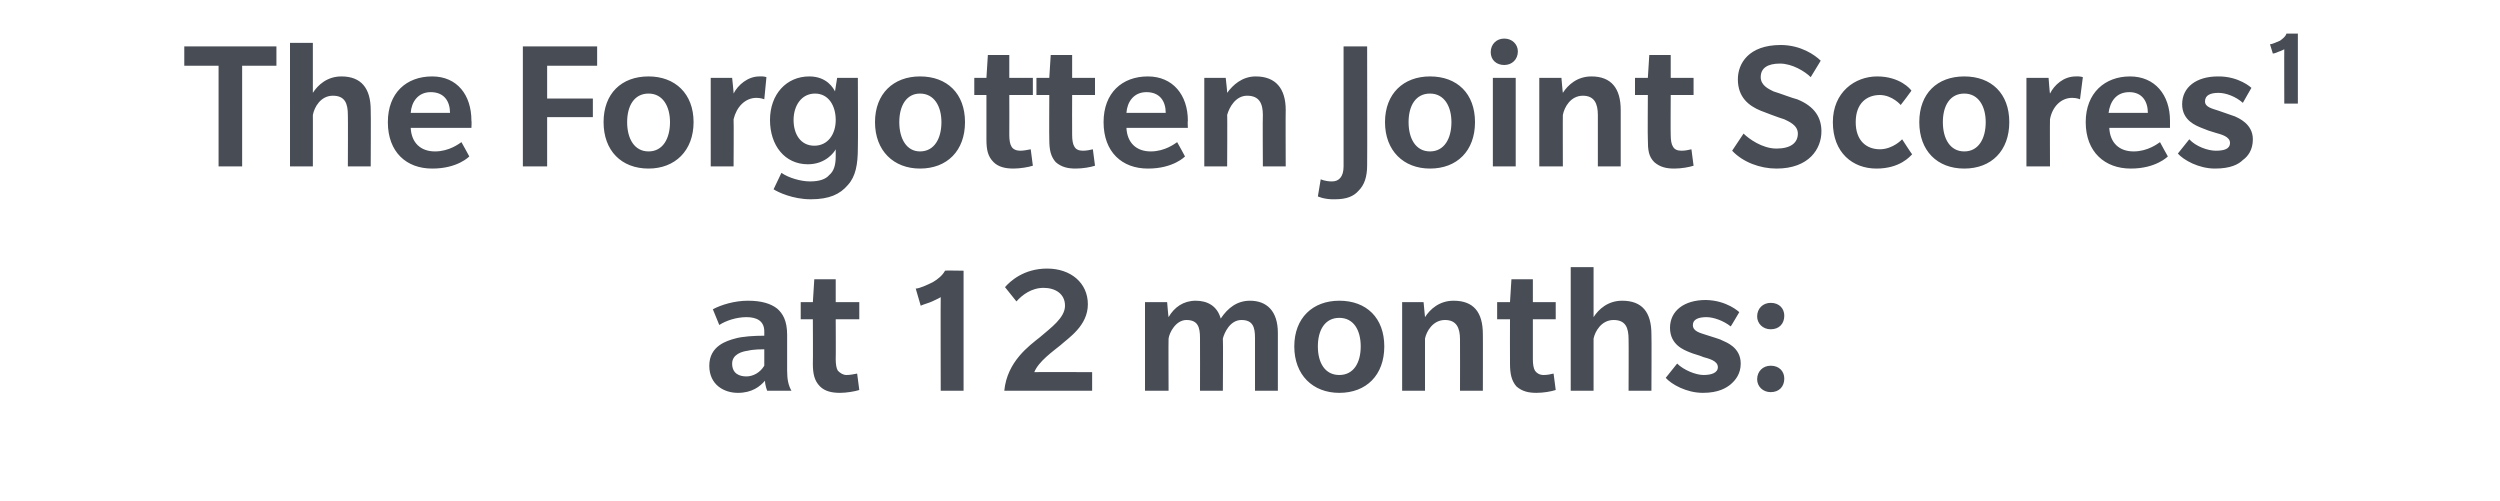 <?xml version="1.0" standalone="no"?><!DOCTYPE svg PUBLIC "-//W3C//DTD SVG 1.1//EN" "http://www.w3.org/Graphics/SVG/1.1/DTD/svg11.dtd"><svg xmlns="http://www.w3.org/2000/svg" version="1.1" width="350px" height="70.1px" viewBox="0 -6 350 70.1" style="top:-6px"><desc>The Forgotten Joint Scores1 at 12 months:</desc><defs/><g id="Polygon123290"><path d="m107.4 48.7s-.3-.75-.3-1.4c-.7.8-1.8 1.7-3.8 1.7c-1.9 0-4-1.1-4-3.8c0-2.8 2.5-3.5 3.6-3.8c1-.3 2.7-.4 4.1-.4v-.6c0-1.5-1.1-2-2.5-2c-1.4 0-2.9.5-3.8 1.1l-.9-2.2c1.1-.6 3-1.2 4.9-1.2c1.9 0 3.2.4 4.1 1.1c.8.7 1.4 1.7 1.4 3.7v5c0 1.3.2 2.1.6 2.8c.01.02-3.4 0-3.4 0zm-.4-5.8c-.3 0-1.5 0-2.3.2c-.8.1-2.2.5-2.2 1.8c0 1.4 1 1.8 2 1.8c.9 0 1.9-.5 2.5-1.5v-2.3zm13.3 5.7c-.6.2-1.8.4-2.7.4c-1.1 0-2.1-.2-2.8-.9c-.8-.8-1-1.8-1-3.2c.03-.02 0-6.2 0-6.2h-1.7v-2.4h1.7l.2-3.2h3v3.2h3.3v2.4H117s.03 5.57 0 5.6c0 .7.1 1.3.3 1.6c.3.3.7.6 1.2.6c.5 0 1-.1 1.5-.2l.3 2.3zm11.4.1s-.03-13.14 0-13.1c-.3.2-1 .5-1.2.6c-.4.2-1.2.4-1.6.6l-.7-2.4c.5 0 1.6-.5 2.4-.9c.7-.4 1.4-1 1.7-1.6c-.05-.05 2.6 0 2.6 0v16.8h-3.2zm8.9 0c.4-4.1 3.5-6.3 5-7.5c1.5-1.3 3.5-2.7 3.5-4.4c0-1.7-1.4-2.5-3-2.5c-1.7 0-3 1-3.8 1.9l-1.6-2c.7-.8 2.6-2.6 5.9-2.6c3.3 0 5.7 2 5.7 5c0 3-2.7 4.7-3.8 5.7c-1.1.9-3.1 2.3-3.7 3.8c0-.03 8.1 0 8.1 0v2.6s-12.26.02-12.3 0zm35.1 0v-7.4c0-1.5-.3-2.5-1.9-2.5c-1.6 0-2.4 1.8-2.6 2.6c.05.04 0 7.3 0 7.3H168s.02-7.4 0-7.4c0-1.5-.3-2.5-1.9-2.5c-1.5 0-2.4 1.8-2.5 2.6c-.03.04 0 7.3 0 7.3h-3.3V36.3h3.1s.17 2.09.2 2.1c.8-1.4 2.1-2.3 3.8-2.3c1.6 0 3 .7 3.5 2.5c1-1.5 2.3-2.5 4.1-2.5c2.3 0 3.9 1.4 3.9 4.5v8.1h-3.2zm11.8.3c-3.7 0-6.3-2.5-6.3-6.5c0-4 2.6-6.4 6.3-6.4c3.8 0 6.3 2.4 6.3 6.4c0 4-2.5 6.5-6.3 6.5zm0-10.5c-2 0-3 1.7-3 4c0 2.3 1 4 3 4c2 0 3-1.7 3-4c0-2.3-1-4-3-4zm16.9 10.2s.02-7.18 0-7.2c0-1.6-.5-2.7-2.1-2.7c-1.7 0-2.6 1.6-2.8 2.6v7.3h-3.2V36.3h3l.2 2.1c.7-1.1 2-2.3 4-2.3c2.8 0 4.1 1.6 4.1 4.7c.02-.02 0 7.9 0 7.9h-3.2zm13.4-.1c-.6.2-1.7.4-2.7.4c-1.1 0-2-.2-2.8-.9c-.7-.8-.9-1.8-.9-3.2c-.02-.02 0-6.2 0-6.2h-1.8v-2.4h1.8l.2-3.2h3v3.2h3.2v2.4h-3.2v5.6c0 .7.1 1.3.3 1.6c.2.3.6.6 1.2.6c.5 0 1-.1 1.4-.2l.3 2.3zm10.2.1s.03-7.18 0-7.2c0-1.6-.4-2.7-2.1-2.7c-1.7 0-2.6 1.6-2.8 2.6v7.3h-3.2V31.4h3.2v7c.7-1.1 2-2.3 4-2.3c2.8 0 4.1 1.6 4.1 4.7c.04-.02 0 7.9 0 7.9H228zm14.3-.9c-.6.5-1.7 1.2-3.9 1.2c-2.3 0-4.4-1.2-5.2-2.1l1.6-2c.9.9 2.6 1.6 3.7 1.6c1.1 0 2-.3 2-1.1c0-.9-1.3-1.2-2-1.4c-.7-.3-1.3-.4-2-.7c-.7-.3-2.7-1-2.7-3.4c0-2.4 2-3.9 5-3.9c2.97.04 4.7 1.7 4.7 1.7c0 0-1.2 2.04-1.2 2c-1-.8-2.4-1.3-3.4-1.3c-1.1 0-1.9.3-1.9 1.1c0 .9 1 1.1 1.9 1.4c.9.3 2 .6 2.3.8c.4.2 2.5.9 2.5 3.2c0 1.4-.7 2.3-1.4 2.9zm5.6 1.1c-1.1 0-1.9-.8-1.9-1.8c0-1.1.8-1.9 1.9-1.9c1.2 0 1.9.8 1.9 1.8c0 1.1-.7 1.9-1.9 1.9zm0-8.8c-1.1 0-1.9-.8-1.9-1.8c0-1.1.8-1.9 1.9-1.9c1.2 0 1.9.8 1.9 1.8c0 1.1-.7 1.9-1.9 1.9z" stroke="none" fill="#474c55"/></g><g id="Polygon123289"><path d="m33.9 3.2v14.1h-3.3V3.2h-4.8V.5h12.9v2.7h-4.8zm14.8 14.1s.03-7.16 0-7.2c0-1.6-.4-2.7-2.1-2.7c-1.7 0-2.6 1.6-2.8 2.7c.01-.04 0 7.2 0 7.2h-3.2V0h3.2v7c.7-1.1 2-2.3 4-2.3c2.8 0 4.1 1.7 4.1 4.7c.04 0 0 7.9 0 7.9h-3.2zm8.8-5.4c.1 2.1 1.4 3.3 3.4 3.3c2 0 3.4-1.1 3.7-1.3c.02 0 1.1 2 1.1 2c0 0-1.61 1.71-5.2 1.7c-3.6 0-6.2-2.3-6.2-6.5c0-4.1 2.6-6.4 6.2-6.4c3.5 0 5.5 2.6 5.5 6.2c.05.01 0 1 0 1c0 0-8.48.01-8.5 0zm2.8-5c-1.8 0-2.7 1.4-2.8 2.9h5.5c0-1.6-.8-2.9-2.7-2.9zm16.3-3.7v4.6h6.4v2.6h-6.4v6.9h-3.4V.5h10.4v2.7h-7zm14.2 14.4c-3.8 0-6.3-2.5-6.3-6.5c0-4 2.5-6.4 6.3-6.4c3.7 0 6.3 2.4 6.3 6.4c0 4-2.6 6.5-6.3 6.5zm0-10.5c-2 0-3 1.7-3 4c0 2.3 1 4.1 3 4.1c2 0 3-1.8 3-4.1c0-2.2-1-4-3-4zm16.2.8s-.47-.2-1.1-.2c-1.6 0-2.8 1.3-3.2 3c.04.02 0 6.6 0 6.6h-3.2V4.9h3s.24 2.25.2 2.2c.6-1.2 2-2.4 3.6-2.4c.7-.04 1 .1 1 .1l-.3 3.1zm11.7 12c-1.1 1.3-2.6 2-5.2 2c-2.5 0-4.6-1-5.2-1.4l1.1-2.3c1 .7 2.7 1.2 4 1.2c1.3 0 2.2-.3 2.7-.9c.6-.5.9-1.3.9-2.6v-1c-.2.4-1.4 2.1-3.9 2.1c-3.2 0-5.3-2.6-5.3-6.2c0-3.6 2.3-6.1 5.5-6.1c2.5 0 3.4 1.7 3.6 2.1l.3-1.9h2.9s.04 9.79 0 9.8c0 2.3-.3 4-1.4 5.2zm-4.6-12.8c-1.9 0-3 1.7-3 3.7c0 2 1 3.6 2.9 3.6c1.9 0 3-1.6 3-3.6c0-2-1-3.7-2.9-3.7zm14.7 10.5c-3.7 0-6.3-2.5-6.3-6.5c0-4 2.6-6.4 6.3-6.4c3.8 0 6.3 2.4 6.3 6.4c0 4-2.5 6.5-6.3 6.5zm0-10.5c-1.9 0-2.9 1.7-2.9 4c0 2.3 1 4.1 2.9 4.1c2 0 3-1.8 3-4.1c0-2.2-1-4-3-4zm15.8 10.1c-.6.2-1.8.4-2.7.4c-1.1 0-2.1-.2-2.8-.9c-.8-.8-1-1.7-1-3.2V7.3h-1.7V4.9h1.7l.2-3.2h3v3.2h3.3v2.4h-3.3s.02 5.59 0 5.6c0 .7.1 1.3.3 1.6c.2.4.7.6 1.2.6c.5 0 1-.1 1.5-.2l.3 2.3zm8.7 0c-.6.2-1.7.4-2.7.4c-1.1 0-2-.2-2.8-.9c-.7-.8-.9-1.7-.9-3.2c-.03 0 0-6.2 0-6.2h-1.8V4.9h1.8l.2-3.2h3v3.2h3.2v2.4h-3.2s-.02 5.59 0 5.6c0 .7.1 1.3.3 1.6c.2.4.6.6 1.2.6c.5 0 1-.1 1.4-.2l.3 2.3zm4.4-5.3c.1 2.1 1.4 3.3 3.4 3.3c2 0 3.4-1.1 3.7-1.3c.02 0 1.1 2 1.1 2c0 0-1.61 1.71-5.2 1.7c-3.6 0-6.2-2.3-6.2-6.5c0-4.1 2.6-6.4 6.2-6.4c3.5 0 5.6 2.6 5.6 6.2c-.05.01 0 1 0 1h-8.6zm2.8-5c-1.8 0-2.7 1.4-2.8 2.9h5.5c0-1.6-.8-2.9-2.7-2.9zm16.3 10.4s-.04-7.16 0-7.2c0-1.6-.5-2.7-2.2-2.7c-1.6 0-2.5 1.6-2.8 2.7c.04-.04 0 7.2 0 7.2h-3.2V4.9h3s.24 2.12.2 2.1c.8-1.1 2.1-2.3 4-2.3c2.8 0 4.2 1.7 4.2 4.7c-.03 0 0 7.9 0 7.9h-3.2zm14.6-.2c0 1.7-.4 2.8-1.2 3.6c-.7.8-1.7 1.2-3.3 1.2c-1.48.05-2.4-.4-2.4-.4l.4-2.4s.63.31 1.6.3c.9 0 1.6-.6 1.6-2.1V.5h3.3s.03 16.63 0 16.6zm8.8.5c-3.7 0-6.3-2.5-6.3-6.5c0-4 2.6-6.4 6.3-6.4c3.8 0 6.3 2.4 6.3 6.4c0 4-2.5 6.5-6.3 6.5zm0-10.5c-2 0-3 1.7-3 4c0 2.3 1 4.1 3 4.1c2 0 3-1.8 3-4.1c0-2.2-1-4-3-4zm10.4-4c-1.1 0-1.9-.7-1.9-1.8c0-1.1.8-1.9 1.9-1.9c1.1 0 1.9.8 1.9 1.8c0 1.1-.8 1.9-1.9 1.9zM209 17.3V4.9h3.2v12.4H209zm14.7 0v-7.2c0-1.6-.5-2.7-2.1-2.7c-1.7 0-2.6 1.6-2.8 2.7c-.02-.04 0 7.2 0 7.2h-3.3V4.9h3.1s.18 2.12.2 2.1c.7-1.1 2-2.3 4-2.3c2.8 0 4.1 1.7 4.1 4.7v7.9h-3.2zm13.4-.1c-.6.2-1.7.4-2.7.4c-1.1 0-2-.2-2.8-.9c-.8-.8-.9-1.7-.9-3.2c-.04 0 0-6.2 0-6.2h-1.8V4.9h1.8l.2-3.2h3v3.2h3.2v2.4h-3.2s-.03 5.59 0 5.6c0 .7.1 1.3.3 1.6c.2.4.6.6 1.2.6c.5 0 1-.1 1.4-.2l.3 2.3zm11.6.4c-2.3 0-4.7-.9-6.2-2.5l1.6-2.4c.7.7 2.6 2.1 4.6 2.1c2 0 3-.8 3-2.1c0-1.2-1.3-1.7-1.9-2c-.7-.2-2.8-1-3.3-1.2c-1.7-.7-3.2-1.9-3.2-4.4c0-2.2 1.5-4.8 6-4.8c2.8 0 4.8 1.4 5.6 2.2l-1.4 2.3c-.8-.8-2.6-1.9-4.3-1.9c-1.7 0-2.7.6-2.7 1.9c0 1.2 1.2 1.7 1.8 2c.7.2 2.8 1 3.3 1.1c2.5 1 3.4 2.6 3.4 4.5c0 2.4-1.7 5.2-6.3 5.2zm19-2c-.3.3-1.7 2-5 2c-3.3 0-6.1-2.2-6.1-6.5c0-4.2 3.1-6.4 6.2-6.4c3.2 0 4.7 1.8 4.8 2c.02.02-1.5 2-1.5 2c0 0-1.15-1.37-2.9-1.4c-1.8 0-3.4 1.1-3.4 3.8c0 2.6 1.5 3.8 3.4 3.8c1.85-.02 3.1-1.4 3.1-1.4c0 0 1.37 2.12 1.4 2.1zm7.3 2c-3.8 0-6.3-2.5-6.3-6.5c0-4 2.5-6.4 6.3-6.4c3.8 0 6.3 2.4 6.3 6.4c0 4-2.5 6.5-6.3 6.5zm0-10.5c-2 0-3 1.7-3 4c0 2.3 1 4.1 3 4.1c2 0 3-1.8 3-4.1c0-2.2-1-4-3-4zm16.2.8s-.44-.2-1.1-.2c-1.6 0-2.8 1.3-3.1 3c-.03.02 0 6.6 0 6.6h-3.3V4.9h3.1s.17 2.25.2 2.2c.6-1.2 1.9-2.4 3.6-2.4c.64-.04 1 .1 1 .1l-.4 3.1zm4.1 4c.1 2.1 1.4 3.3 3.4 3.3c2 0 3.4-1.1 3.7-1.3c-.02 0 1.1 2 1.1 2c0 0-1.65 1.71-5.2 1.7c-3.6 0-6.3-2.3-6.3-6.5c0-4.1 2.7-6.4 6.2-6.4c3.5 0 5.6 2.6 5.6 6.2v1s-8.51.01-8.5 0zm2.8-5c-1.9 0-2.7 1.4-2.9 2.9h5.5c0-1.6-.8-2.9-2.6-2.9zm15.9 9.5c-.6.6-1.7 1.2-3.9 1.2c-2.3 0-4.4-1.2-5.2-2.1l1.6-2c.9 1 2.6 1.6 3.7 1.6c1.1 0 2-.2 2-1.1c0-.9-1.3-1.2-2-1.4c-.7-.2-1.3-.4-2-.7c-.7-.3-2.7-1-2.7-3.3c0-2.4 2-3.9 5-3.9c2.98-.04 4.7 1.6 4.7 1.6c0 0-1.2 2.07-1.2 2.1c-1-.9-2.4-1.4-3.4-1.4c-1.1 0-1.9.3-1.9 1.2c0 .8 1 1 1.9 1.3c.9.3 2 .7 2.3.8c.4.2 2.5 1 2.5 3.2c0 1.5-.7 2.4-1.4 2.9zm5.8-7.9s-.02-7.65 0-7.6c-.2.1-.6.3-.7.3c-.2.1-.7.3-.9.3l-.4-1.3c.3 0 .9-.3 1.4-.5c.4-.3.8-.6.9-1h1.6v9.8h-1.9z" stroke="none" fill="#474c55"/></g></svg>